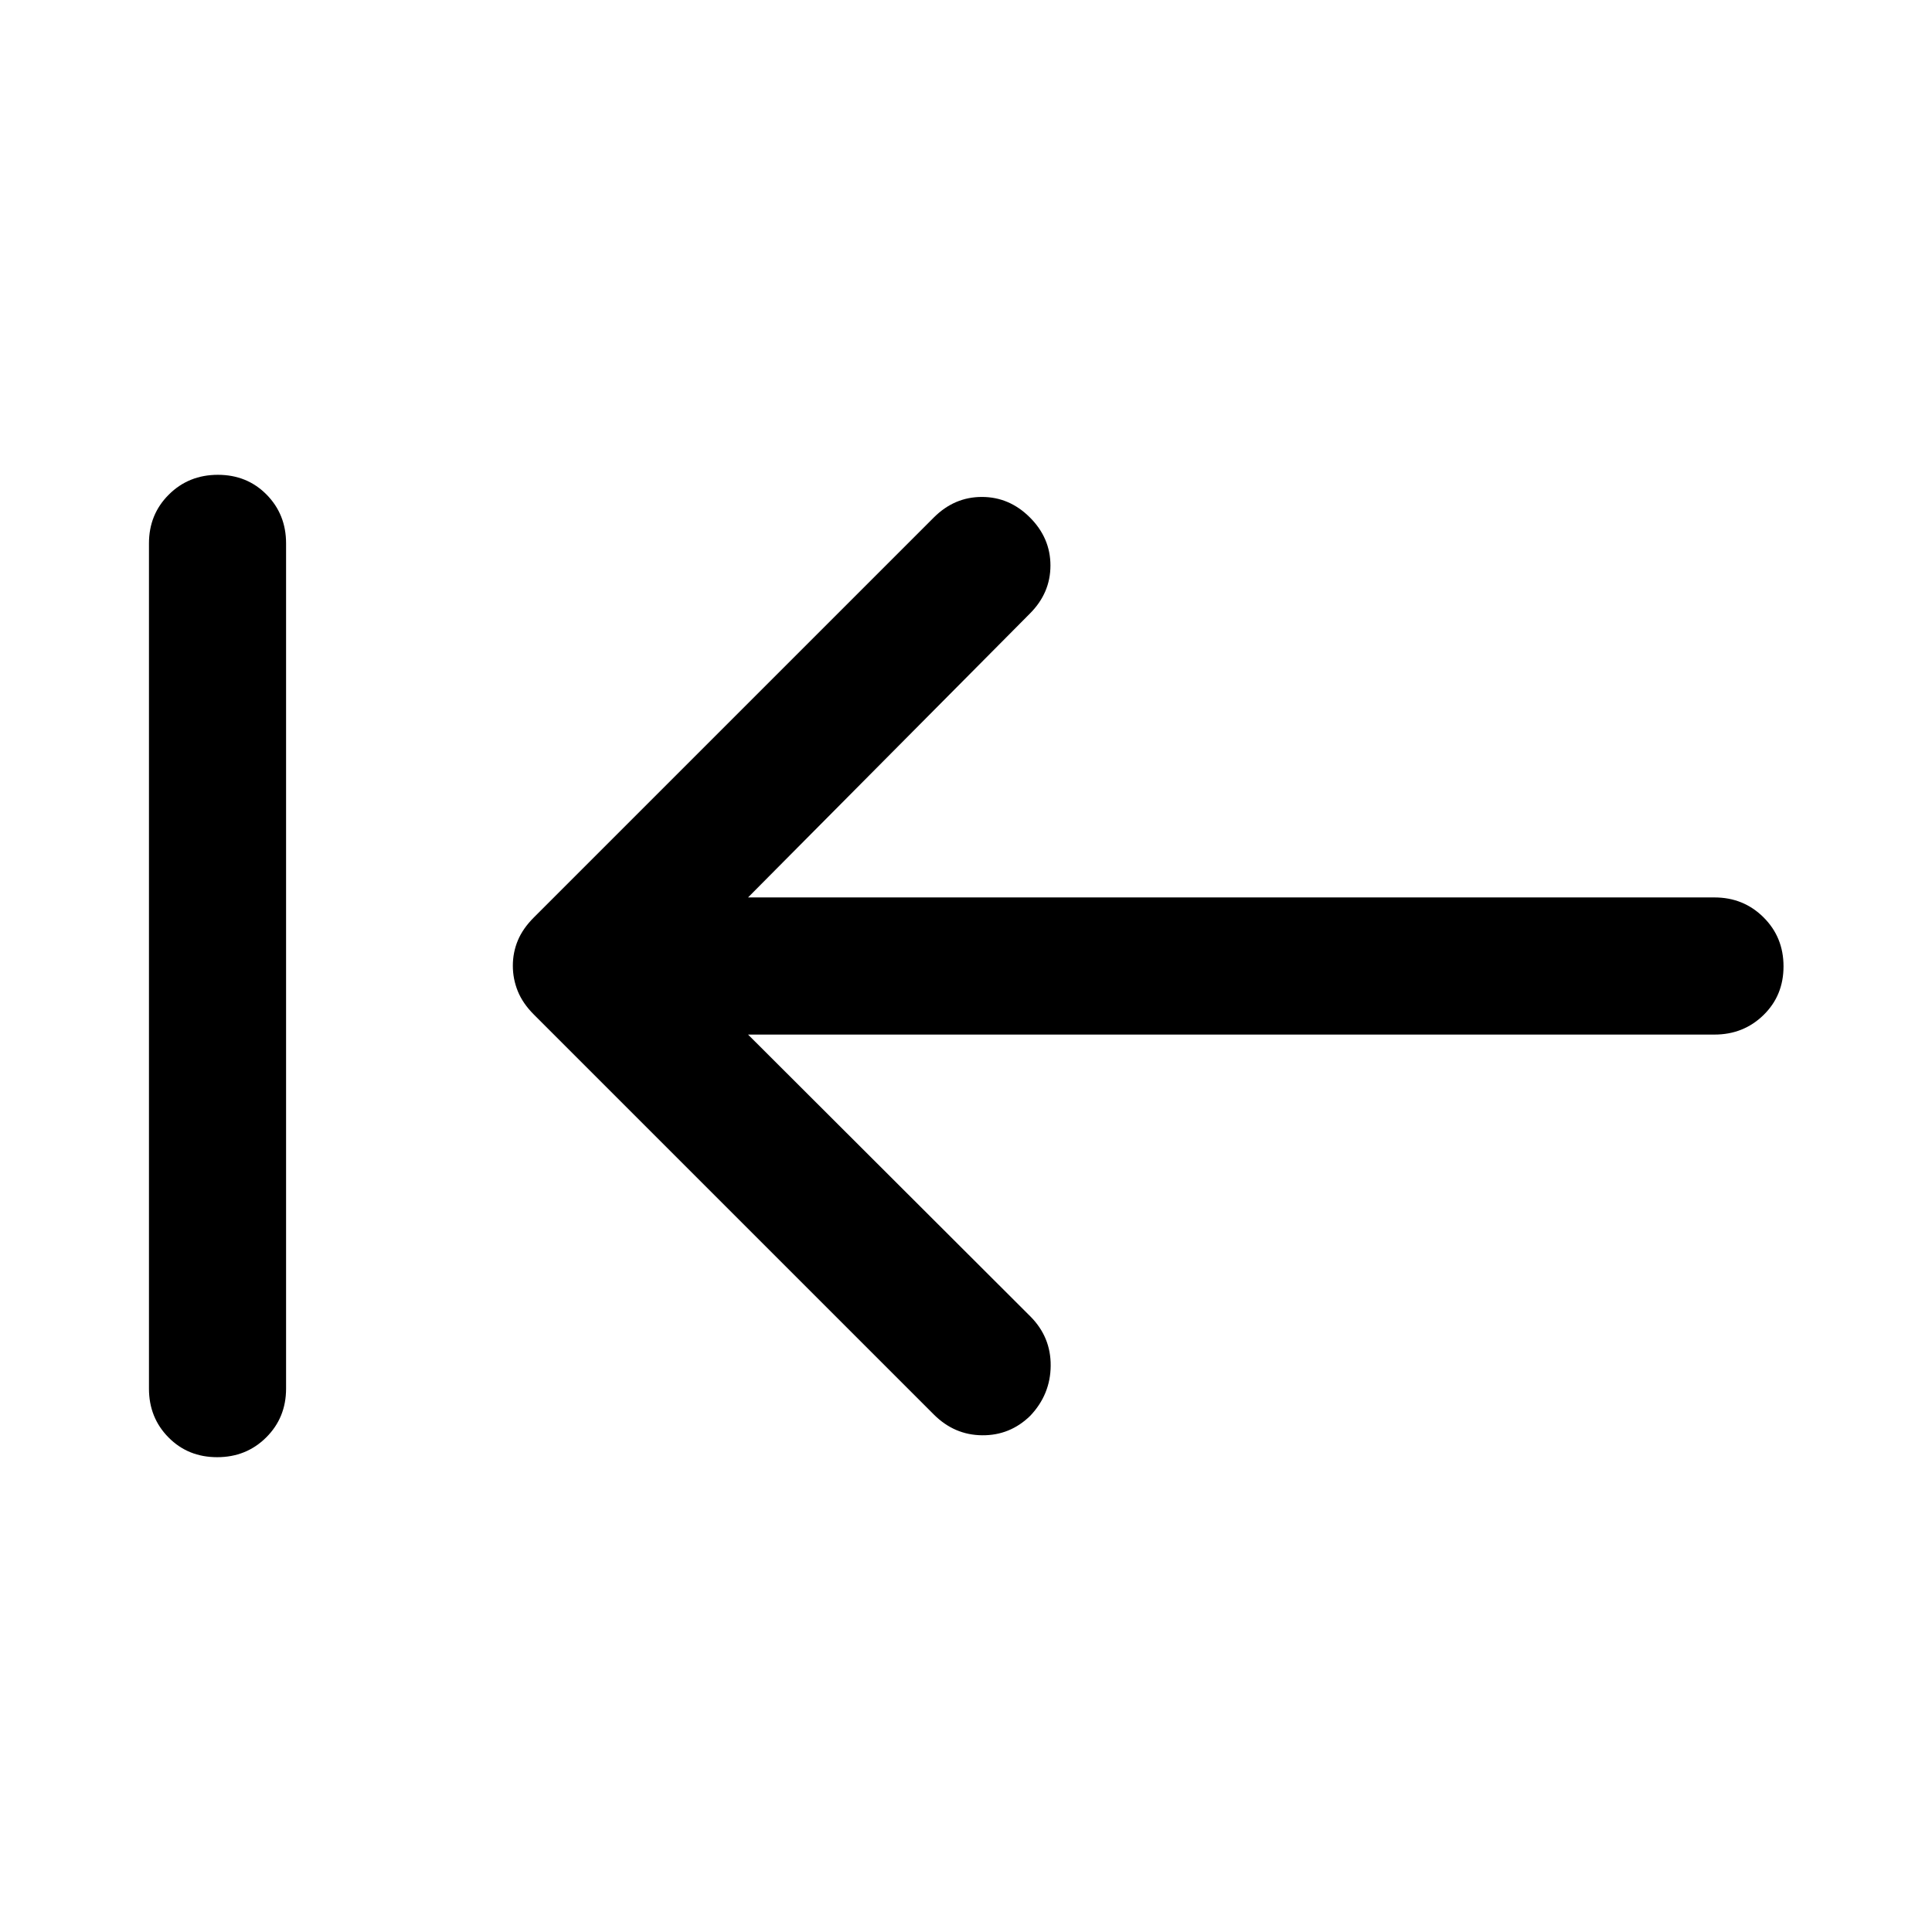 <svg xmlns="http://www.w3.org/2000/svg" width="48" height="48" viewBox="0 -960 960 960"><path d="M107.91-235.93q-14.5 0-24.19-9.83-9.7-9.82-9.7-24.24v-420q0-14.42 9.87-24.24 9.87-9.83 24.37-9.83 14.5 0 24.2 9.83 9.69 9.82 9.69 24.24v420q0 14.42-9.87 24.24-9.87 9.83-24.37 9.83Zm263.79-210L512-305.87q10.2 10.26 10.08 24.52-.12 14.26-10.16 24.85-10.04 9.8-23.87 9.68-13.83-.11-24.03-10.31L265.26-455.89q-5.48-5.48-7.96-11.57-2.47-6.09-2.47-12.67 0-6.59 2.47-12.54 2.48-5.96 7.96-11.44l198.76-198.76q10.2-10.2 23.87-10.2 13.68 0 23.87 10.2 10.2 10.2 10.2 23.87 0 13.67-10.2 23.87L371.7-514.07h480.21q14.43 0 24.37 9.88 9.94 9.87 9.94 24.37 0 14.49-9.94 24.19-9.94 9.7-24.37 9.7H371.7Z"/></svg>